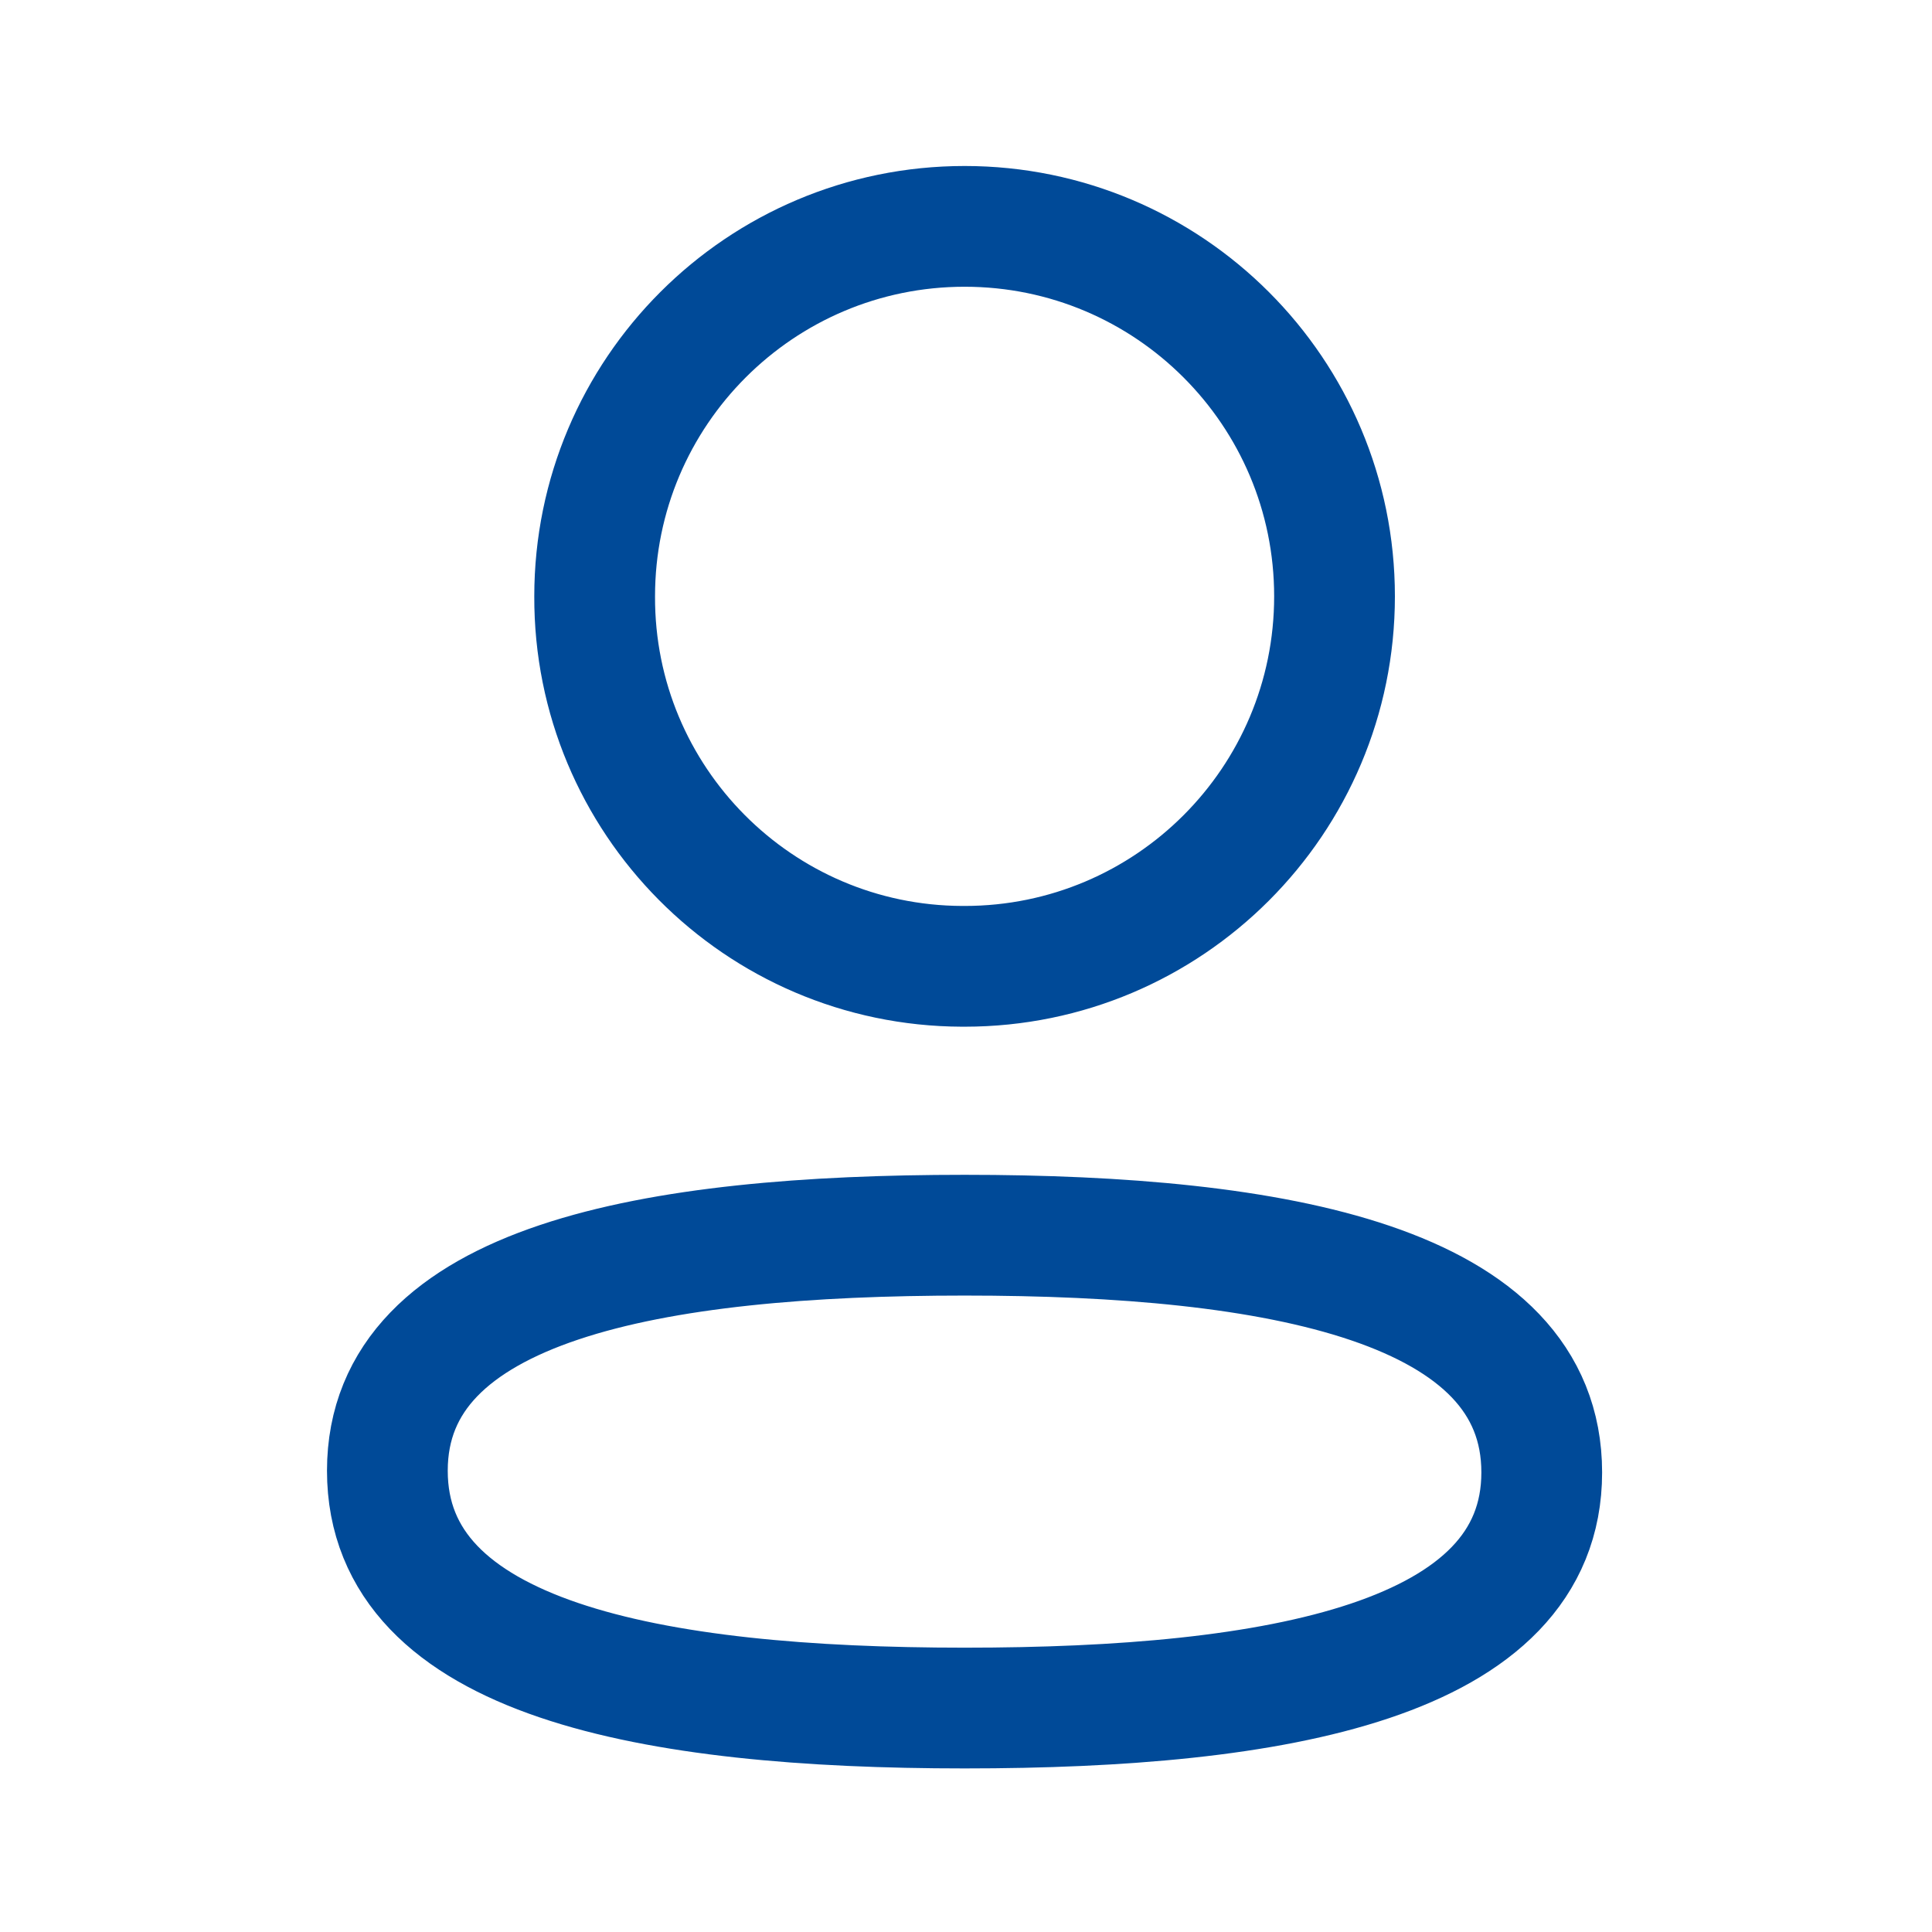 <svg width="24" height="24" viewBox="0 0 24 24" fill="none" xmlns="http://www.w3.org/2000/svg">
<path fill-rule="evenodd" clip-rule="evenodd" d="M11.983 15.344C8.115 15.344 4.812 15.928 4.812 18.27C4.812 20.612 8.094 21.218 11.983 21.218C15.851 21.218 19.152 20.632 19.152 18.291C19.152 15.95 15.871 15.344 11.983 15.344Z" stroke="#004A98" stroke-width="1.5" stroke-linecap="round" stroke-linejoin="round"/>
<path fill-rule="evenodd" clip-rule="evenodd" d="M11.983 12.004C14.521 12.004 16.578 9.946 16.578 7.408C16.578 4.87 14.521 2.812 11.983 2.812C9.445 2.812 7.387 4.87 7.387 7.408C7.378 9.937 9.422 11.995 11.951 12.004H11.983Z" stroke="#004A98" stroke-width="1.5" stroke-linecap="round" stroke-linejoin="round"/>
</svg>
